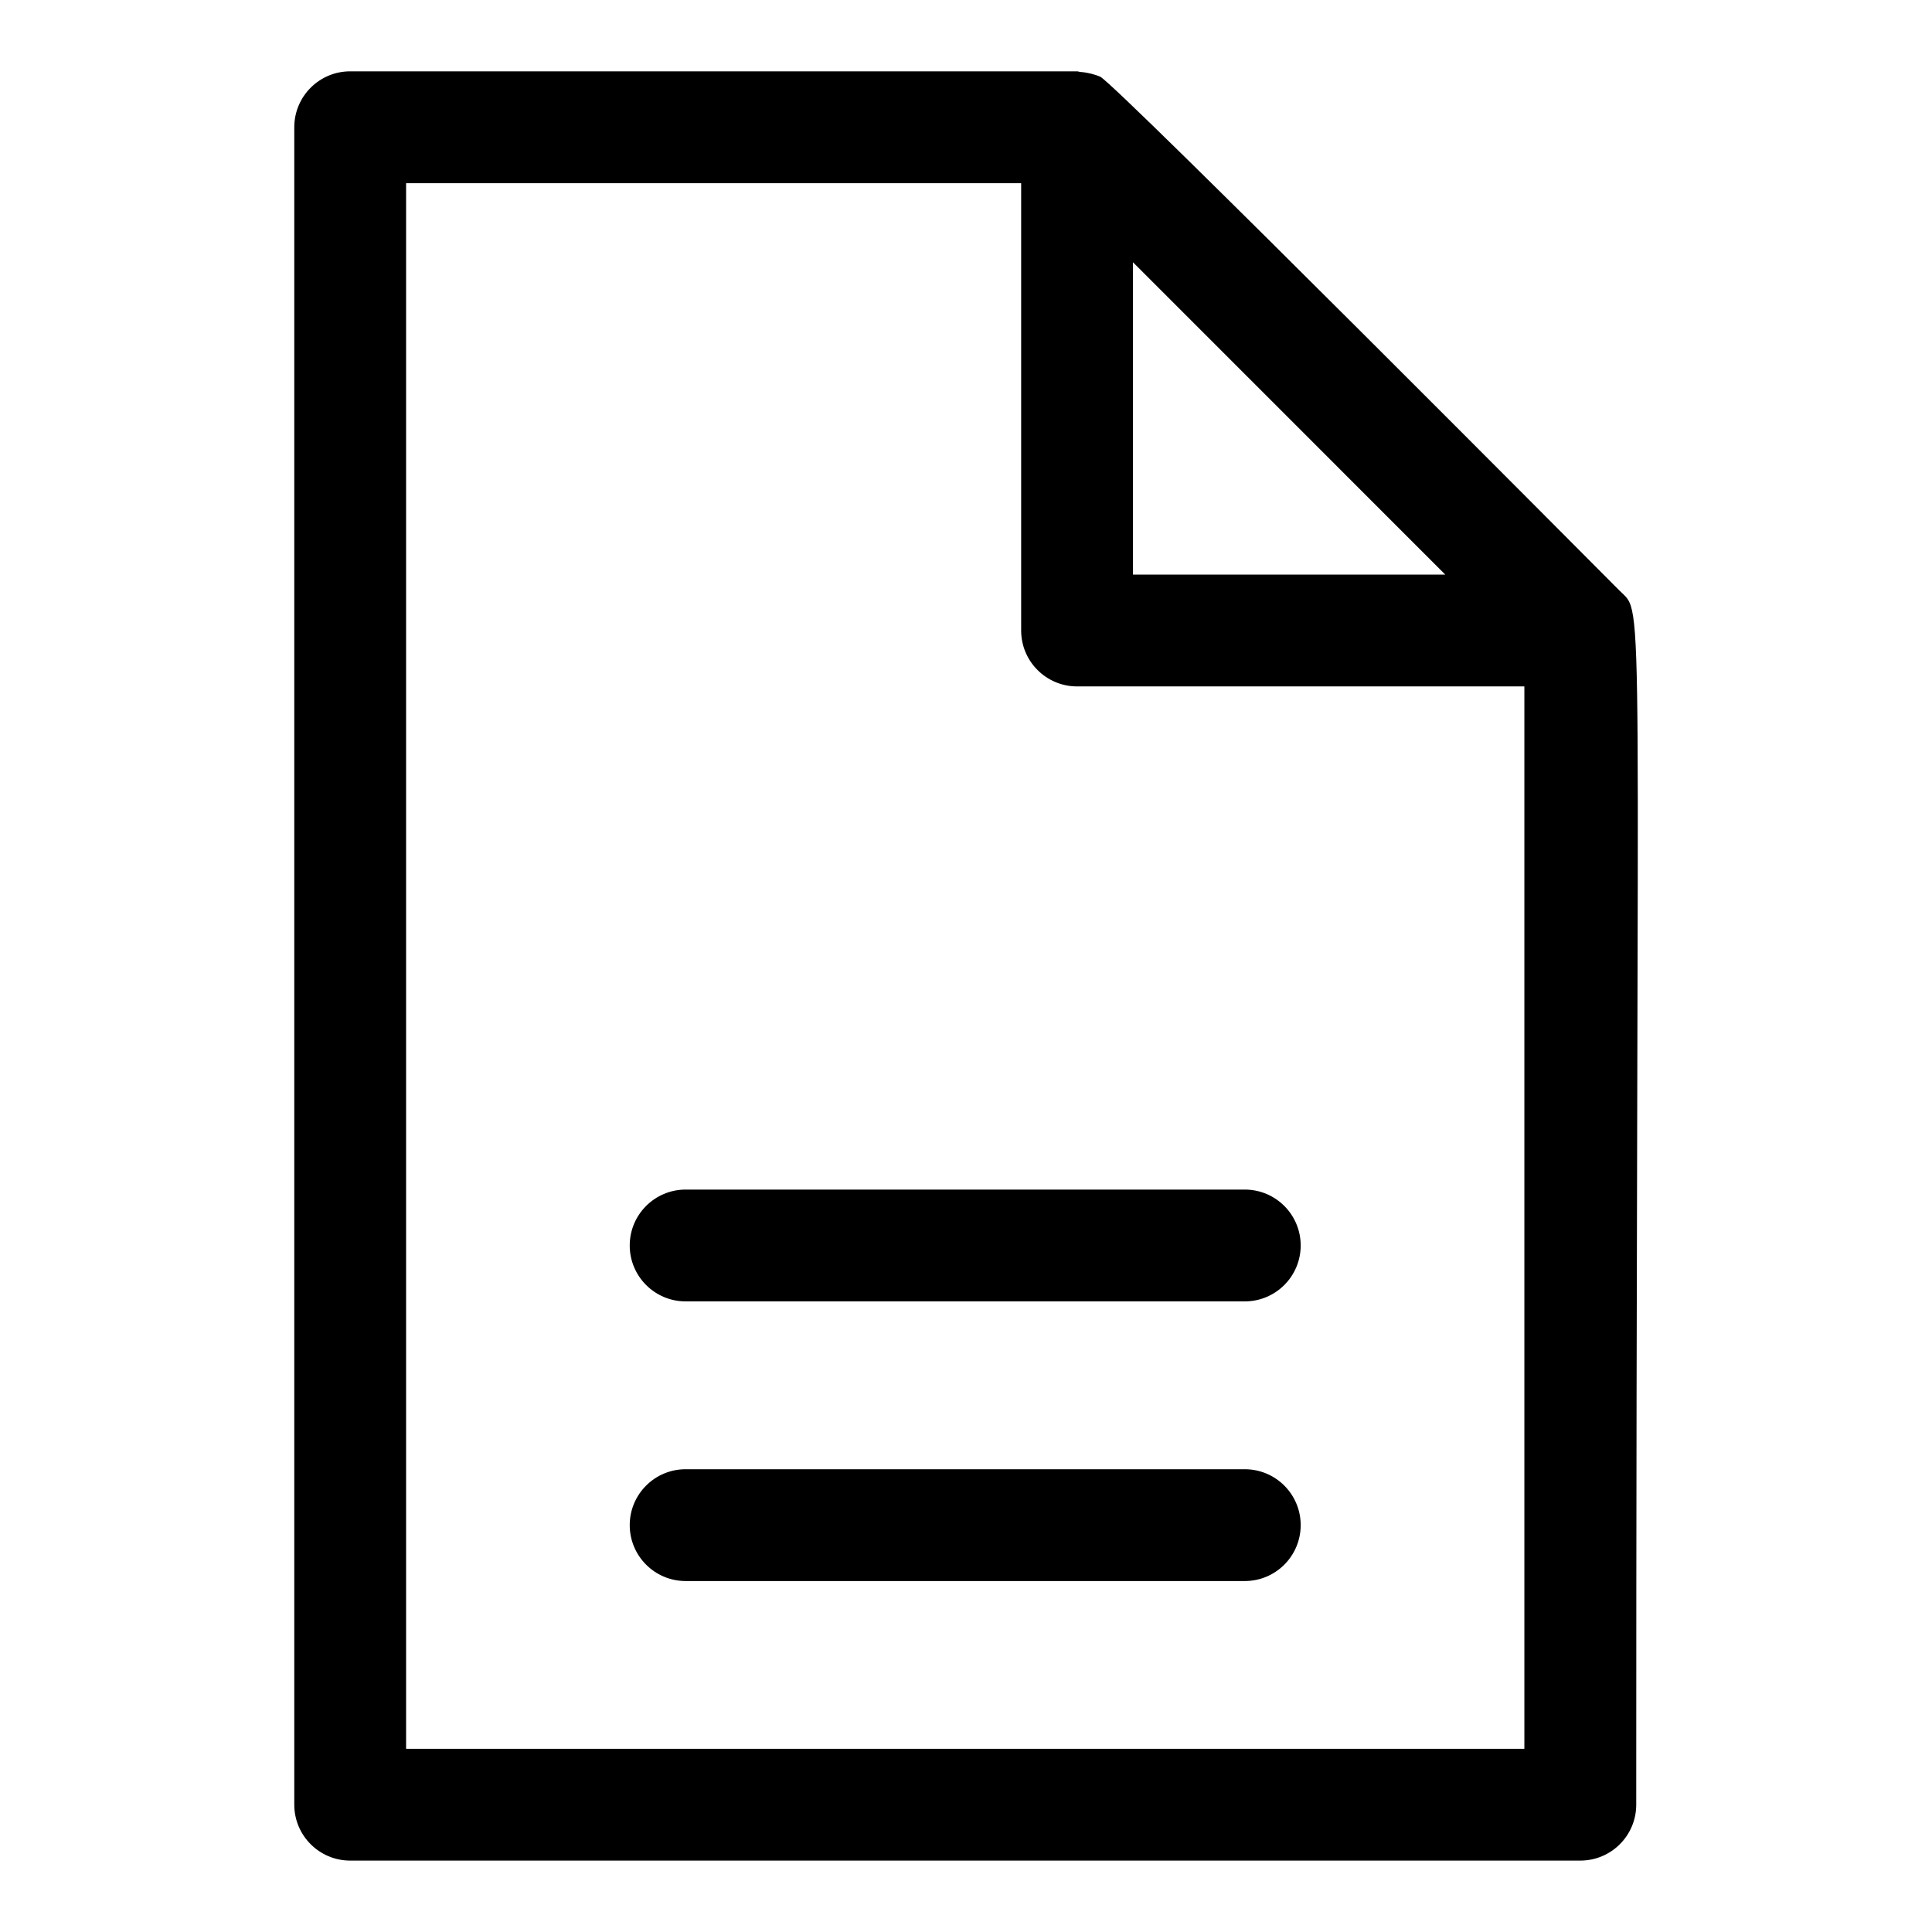 <?xml version="1.0" encoding="UTF-8"?>
<!-- Uploaded to: ICON Repo, www.svgrepo.com, Generator: ICON Repo Mixer Tools -->
<svg fill="#000000" width="800px" height="800px" version="1.1" viewBox="144 144 512 512" xmlns="http://www.w3.org/2000/svg">
 <g>
  <path d="m573.27 300.6c-3.215-3.215-133.57-134.37-137.7-136.27-1.172-0.535-3.289-1.125-5.215-1.258-0.312-0.004-0.609-0.168-0.922-0.168h-192.63c-8.18 0-14.816 6.637-14.816 14.816v444.54c0 8.18 6.637 14.816 14.816 14.816h326c8.18 0 14.816-6.637 14.816-14.816 0-329.13 2.418-314.89-4.34-321.66zm-46.262-4.328h-82.758v-82.773zm-275.39 311.18v-414.9h163v118.54c0 8.18 6.637 14.816 14.816 14.816h118.54v281.54z"/>
  <path d="m473.88 459.25h-148.18c-8.18 0-14.816 6.637-14.816 14.816 0 8.18 6.637 14.816 14.816 14.816h148.18c8.18 0 14.816-6.637 14.816-14.816 0.004-8.176-6.637-14.816-14.816-14.816z"/>
  <path d="m473.88 533.36h-148.18c-8.18 0-14.816 6.637-14.816 14.816 0 8.18 6.637 14.816 14.816 14.816h148.18c8.18 0 14.816-6.637 14.816-14.816 0.004-8.176-6.637-14.816-14.816-14.816z"/>
 </g>
</svg>